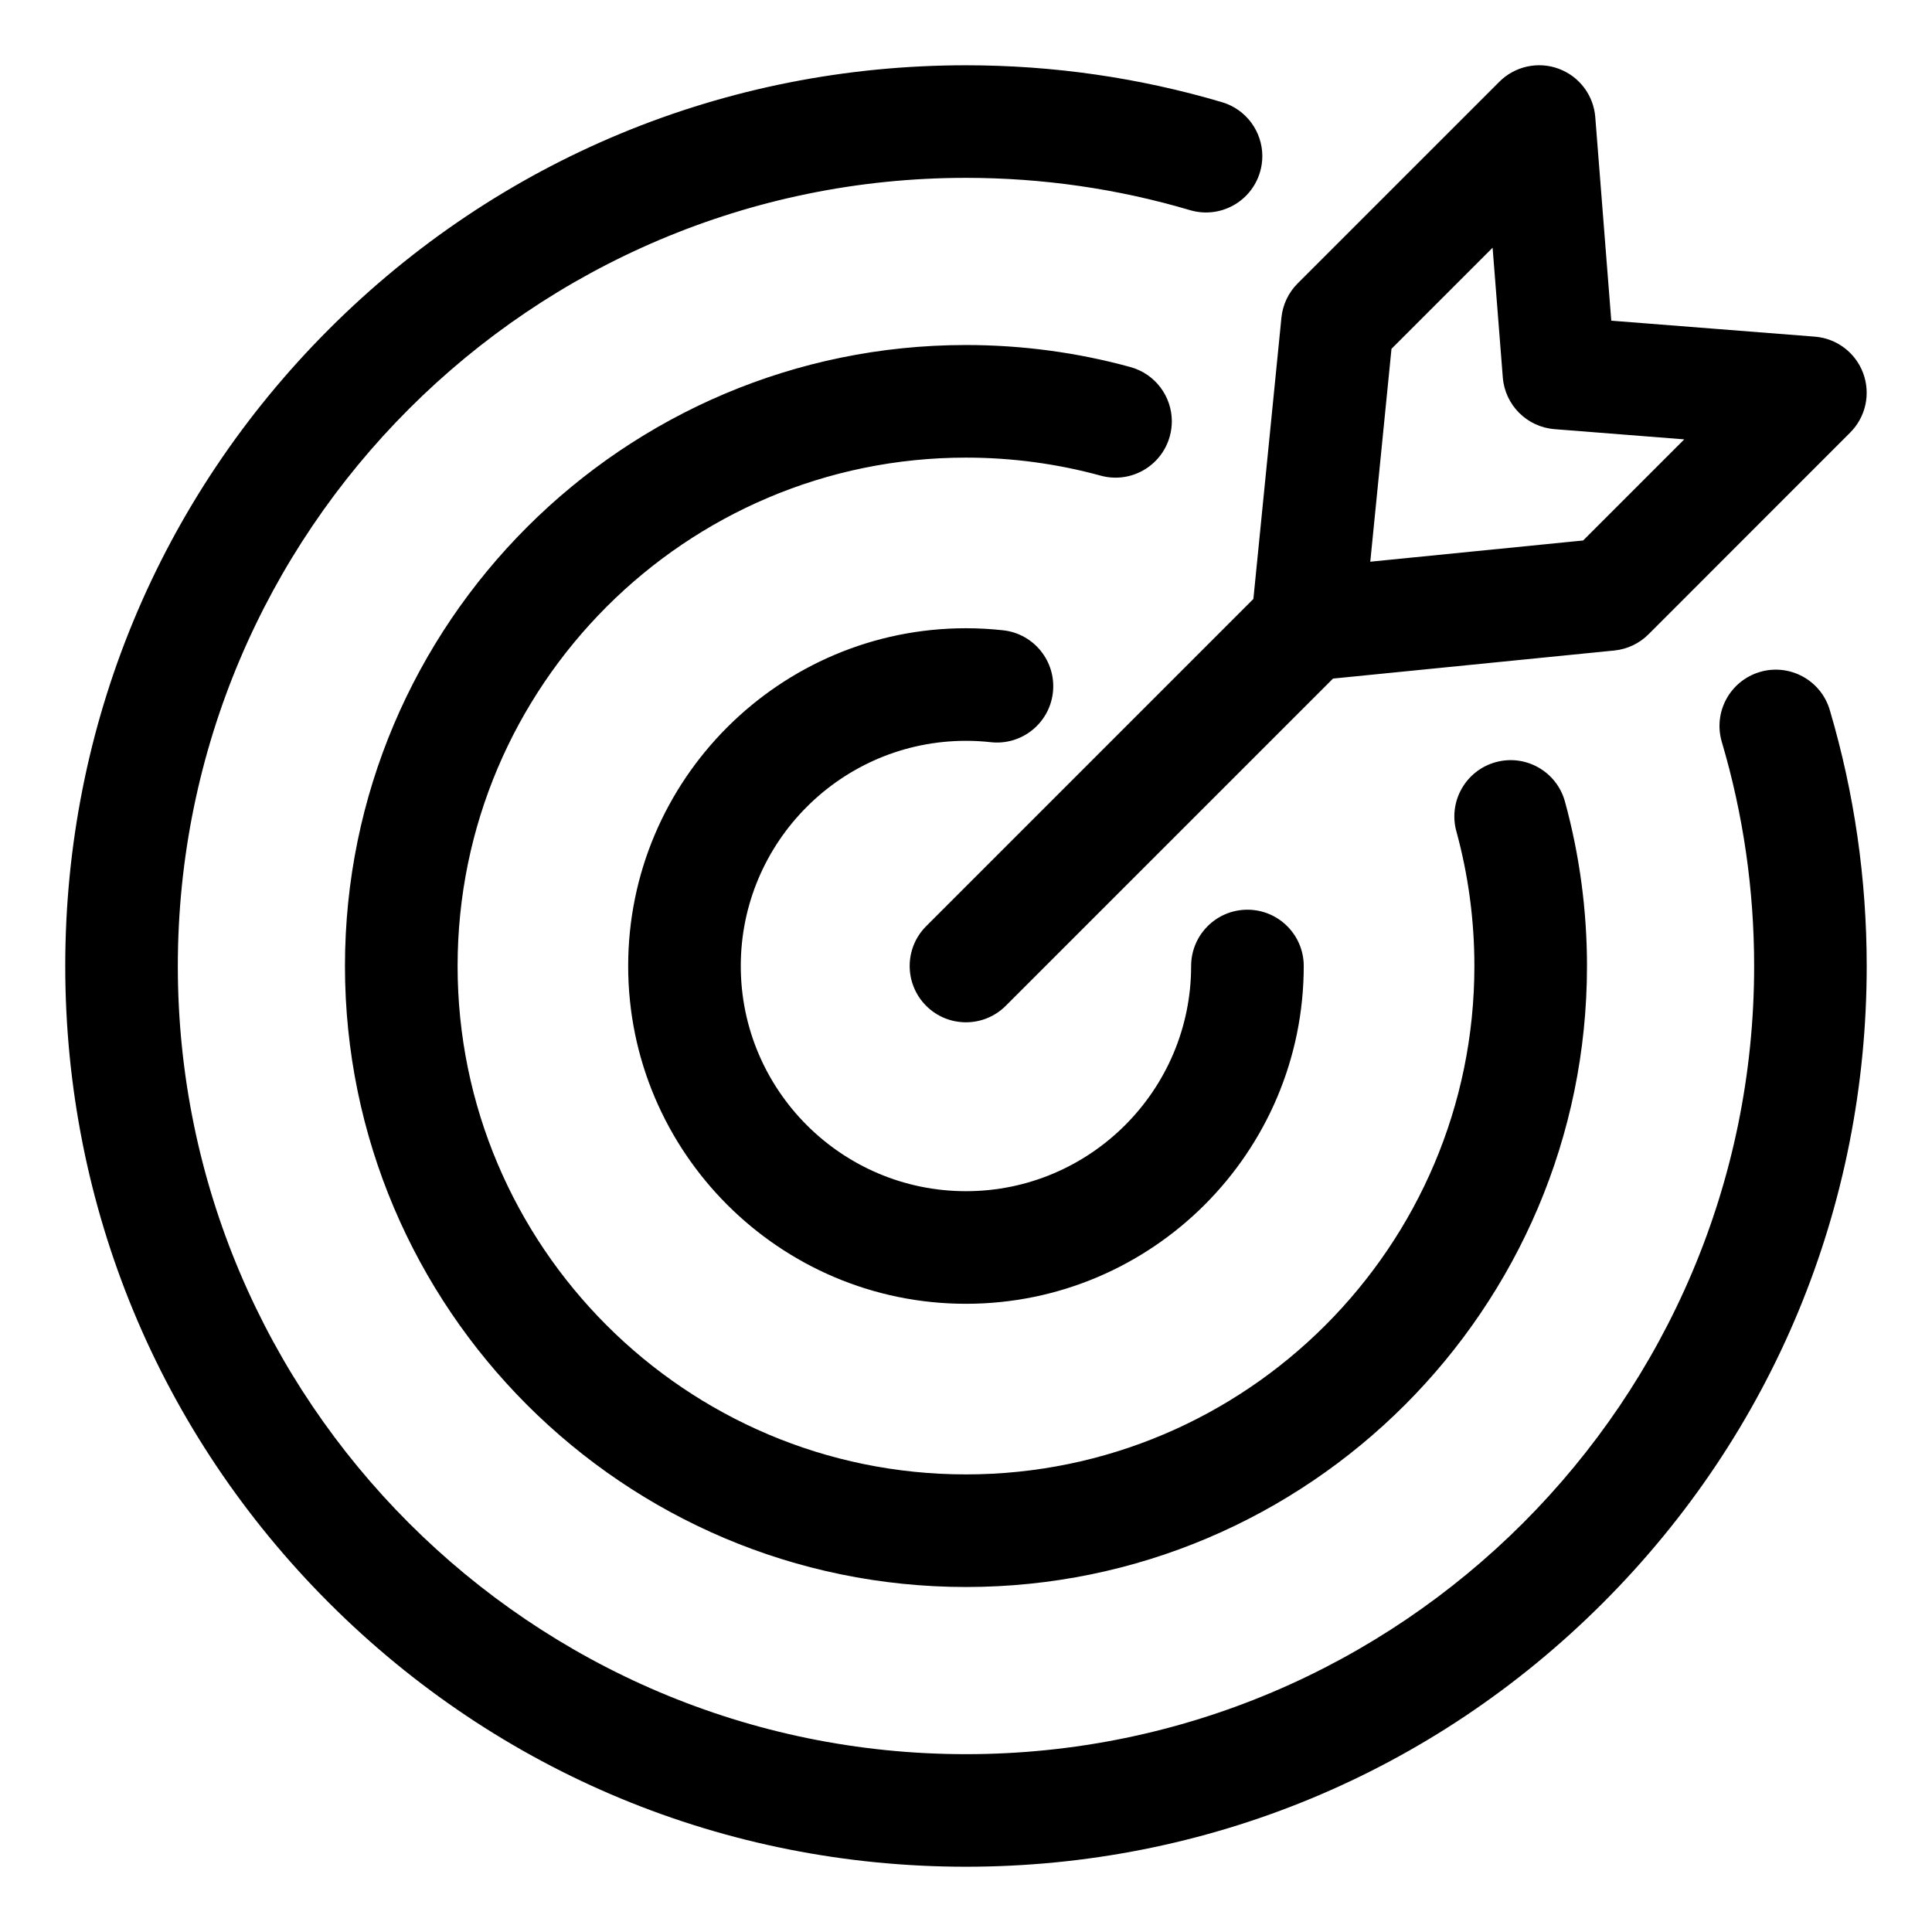 <svg xmlns="http://www.w3.org/2000/svg" fill="#000000" width="800px" height="800px" viewBox="144 144 512 512"><path d="m435.69 270.05c-11.566-3.168-23.574-4.777-35.691-4.777-74.289 0-134.73 60.441-134.73 134.73-0.004 74.293 60.438 134.73 134.73 134.73 74.289 0 134.73-60.441 134.73-134.73 0-12.117-1.605-24.125-4.777-35.691-2.18-7.945 2.5-16.152 10.445-18.332 7.941-2.18 16.152 2.5 18.332 10.445 3.871 14.137 5.84 28.801 5.84 43.578 0 90.742-73.824 164.57-164.57 164.57-90.742 0-164.58-73.824-164.58-164.57 0-90.746 73.828-164.57 164.57-164.57 14.785 0 29.445 1.961 43.578 5.84 6.629 1.816 10.98 7.824 10.98 14.379 0 1.309-0.172 2.629-0.535 3.953-2.18 7.949-10.383 12.625-18.332 10.445zm174.68 52.035c-7.898 2.34-12.41 10.637-10.07 18.543 5.684 19.191 8.566 39.164 8.566 59.375 0 115.17-93.699 208.87-208.87 208.87-115.18 0-208.87-93.699-208.87-208.87 0-115.18 93.695-208.87 208.87-208.87 20.211 0 40.184 2.883 59.371 8.559 7.902 2.34 16.199-2.172 18.543-10.07 0.418-1.41 0.621-2.832 0.621-4.242 0-6.438-4.199-12.379-10.691-14.301-21.941-6.492-44.766-9.781-67.844-9.781-63.762 0-123.71 24.828-168.79 69.914-45.086 45.086-69.914 105.03-69.914 168.79 0 63.762 24.828 123.71 69.914 168.79 45.086 45.082 105.03 69.91 168.79 69.91 63.762 0 123.71-24.828 168.79-69.914 45.082-45.086 69.91-105.03 69.91-168.79 0-23.074-3.297-45.906-9.789-67.848-2.332-7.898-10.641-12.406-18.539-10.07zm-210.38 18.242c2.195 0 4.41 0.121 6.586 0.363 8.191 0.902 15.559-5.012 16.457-13.203 0.898-8.191-5.012-15.559-13.203-16.457-3.254-0.355-6.566-0.539-9.84-0.539-49.359 0-89.516 40.156-89.516 89.516 0 49.352 40.156 89.512 89.516 89.512 49.355 0 89.516-40.16 89.516-89.516 0-8.238-6.68-14.922-14.922-14.922-8.238 0-14.922 6.68-14.922 14.922 0 32.906-26.77 59.676-59.676 59.676-32.902-0.004-59.672-26.773-59.672-59.676 0-32.906 26.77-59.676 59.676-59.676zm76.172-37.598 7.43-74.547c0.34-3.426 1.859-6.633 4.297-9.07l53.457-53.449c4.121-4.113 10.25-5.465 15.711-3.449 5.465 2.016 9.254 7.023 9.707 12.824l4.242 53.945 53.938 4.234c5.805 0.457 10.812 4.246 12.824 9.707 2.016 5.465 0.672 11.598-3.449 15.711l-53.441 53.461c-2.434 2.434-5.641 3.957-9.07 4.297l-74.543 7.438-86.727 86.719c-2.914 2.914-6.734 4.371-10.547 4.371-3.82 0-7.637-1.453-10.547-4.371-5.824-5.824-5.824-15.273 0-21.098zm30.977-9.871 56.41-5.625 26.797-26.797-34.379-2.703c-7.316-0.578-13.129-6.387-13.707-13.707l-2.703-34.379-26.797 26.797z"></path></svg>
